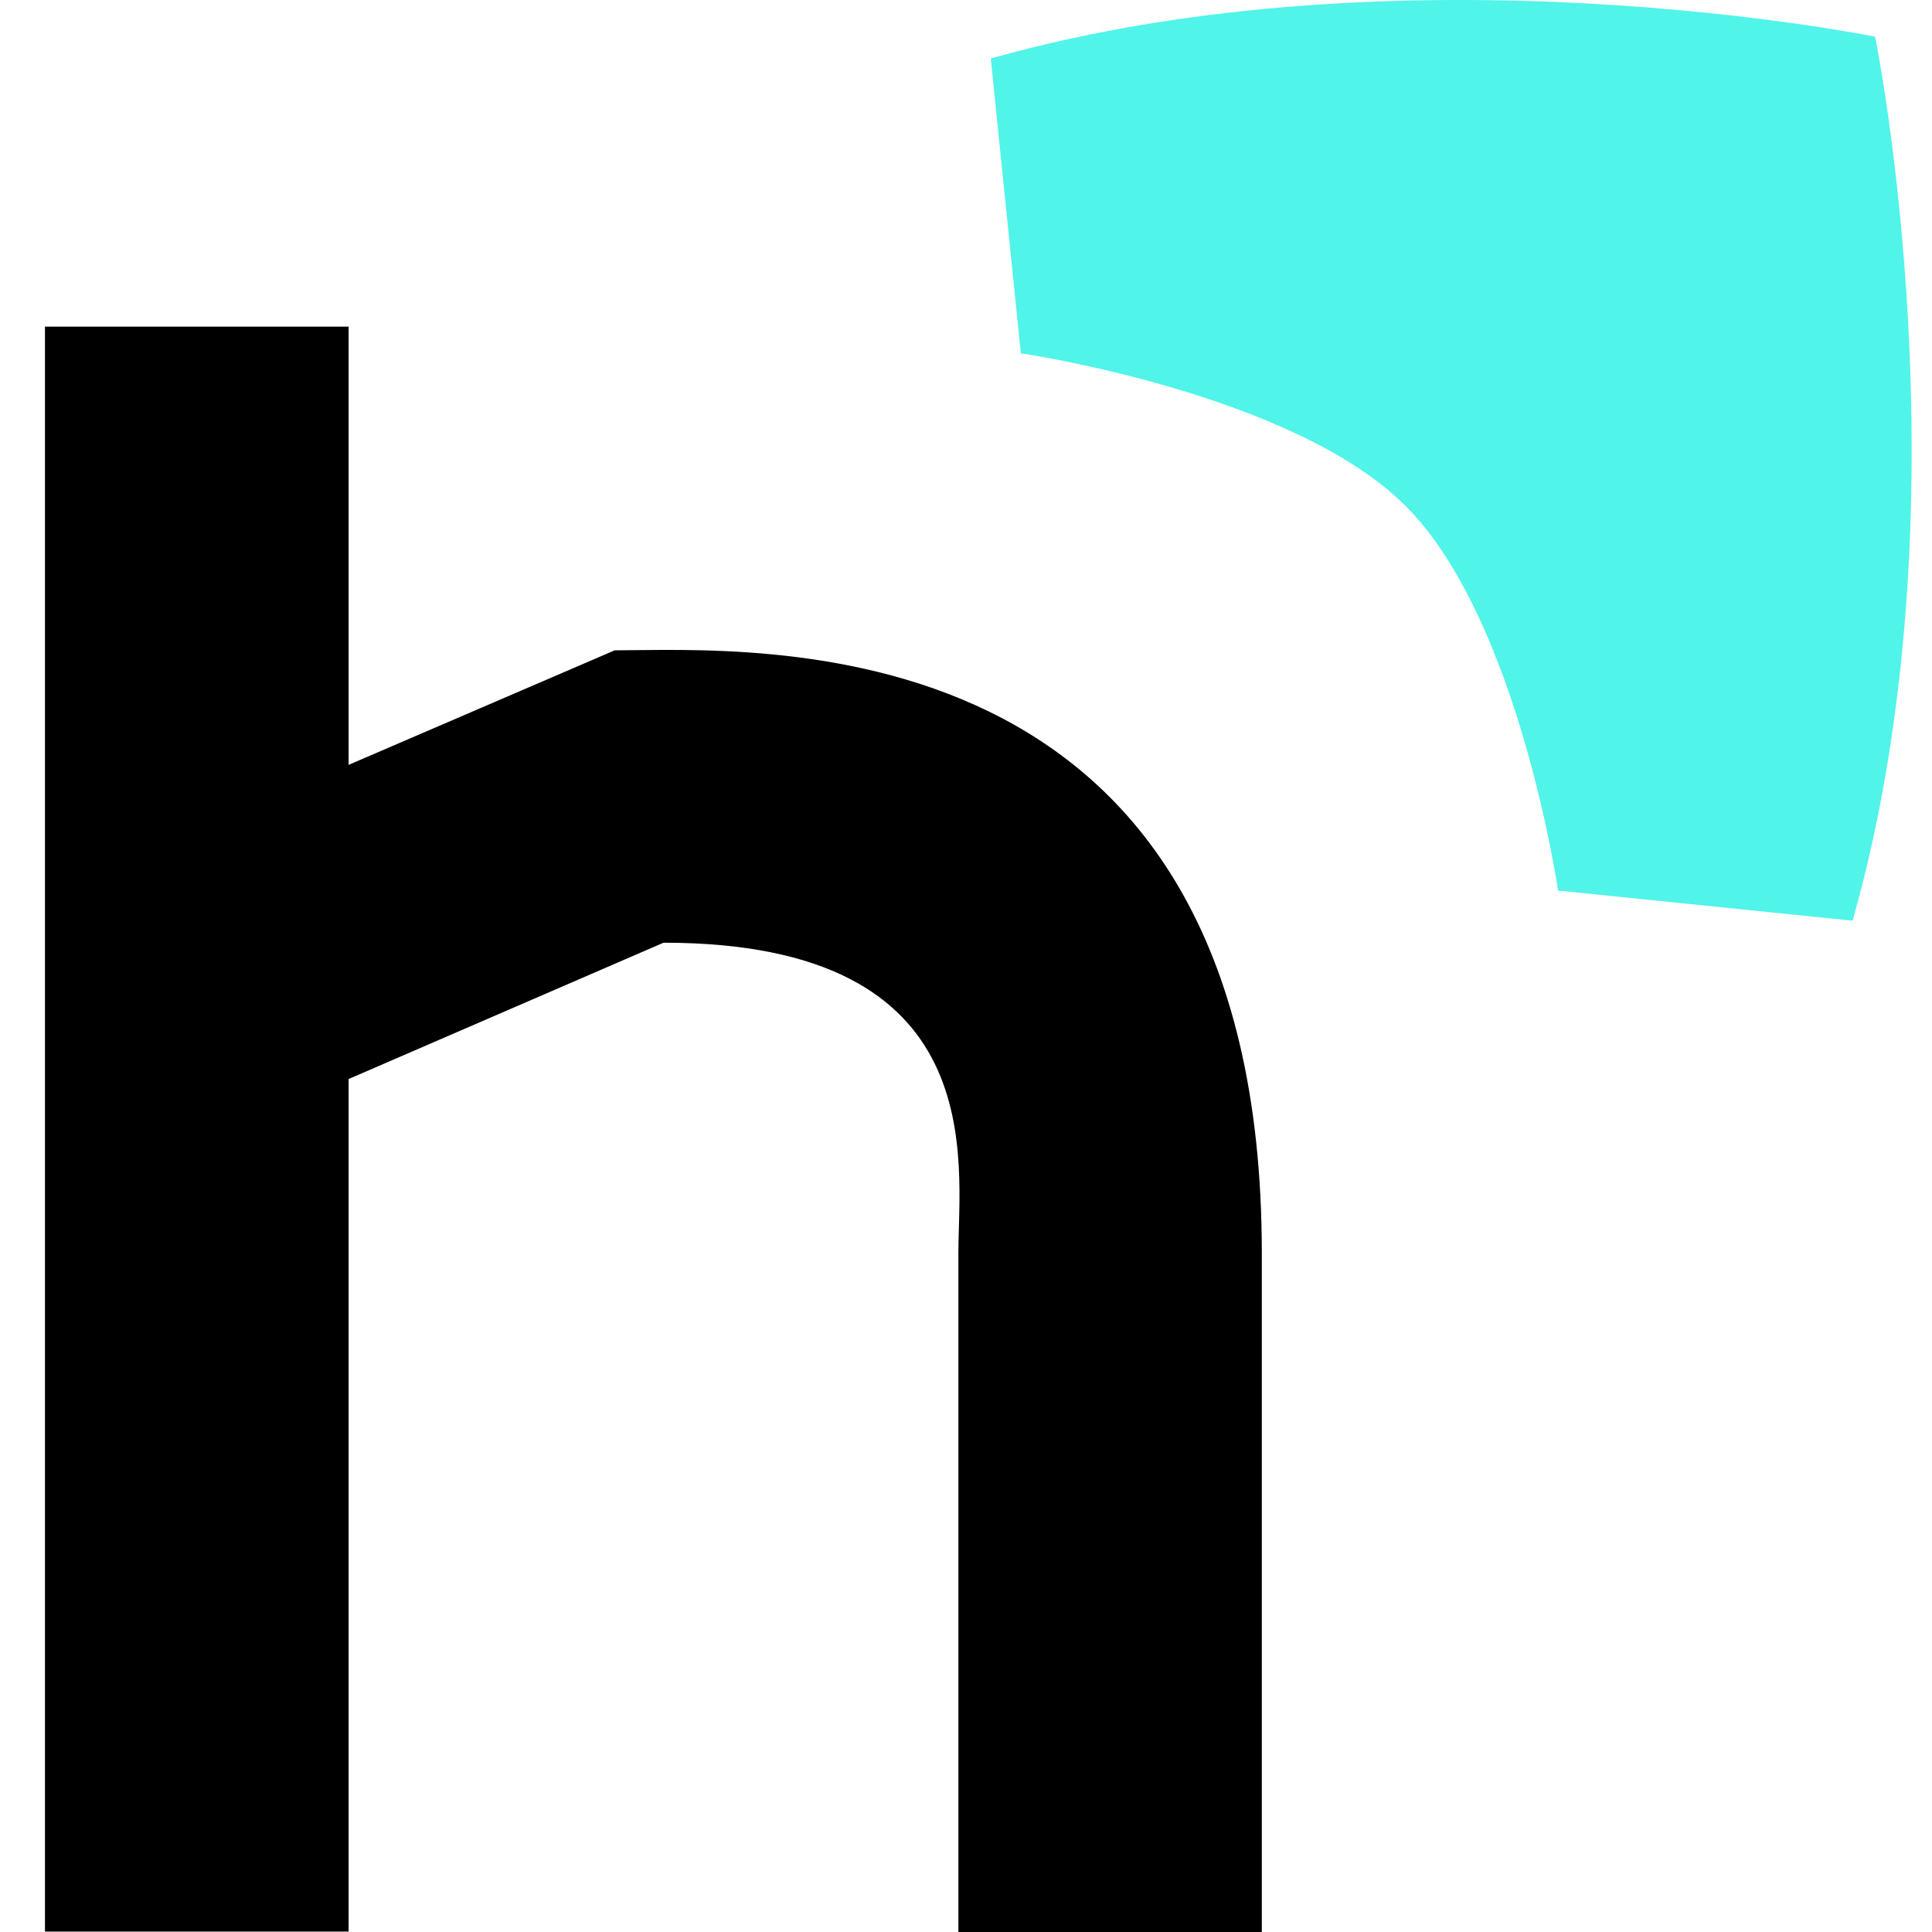 <svg width="18" height="18" viewBox="0 0 18 18" fill="none" xmlns="http://www.w3.org/2000/svg">
<path d="M17.47 0.342C17.47 0.342 18.361 4.704 17.26 8.578L14.516 8.297C14.516 8.297 14.15 5.768 13.095 4.713C12.039 3.659 9.511 3.292 9.511 3.292L9.231 0.545C13.108 -0.549 17.47 0.342 17.47 0.342Z" fill="#50F4E8"/>
<path d="M5.727 6.059L3.248 7.126V3.043H0.419V17.996H3.248V10.053L6.182 8.783C9.259 8.783 8.929 10.828 8.929 11.675V18H11.756V11.675C11.756 5.708 6.987 6.059 5.727 6.059Z" fill="black"/>
</svg>
